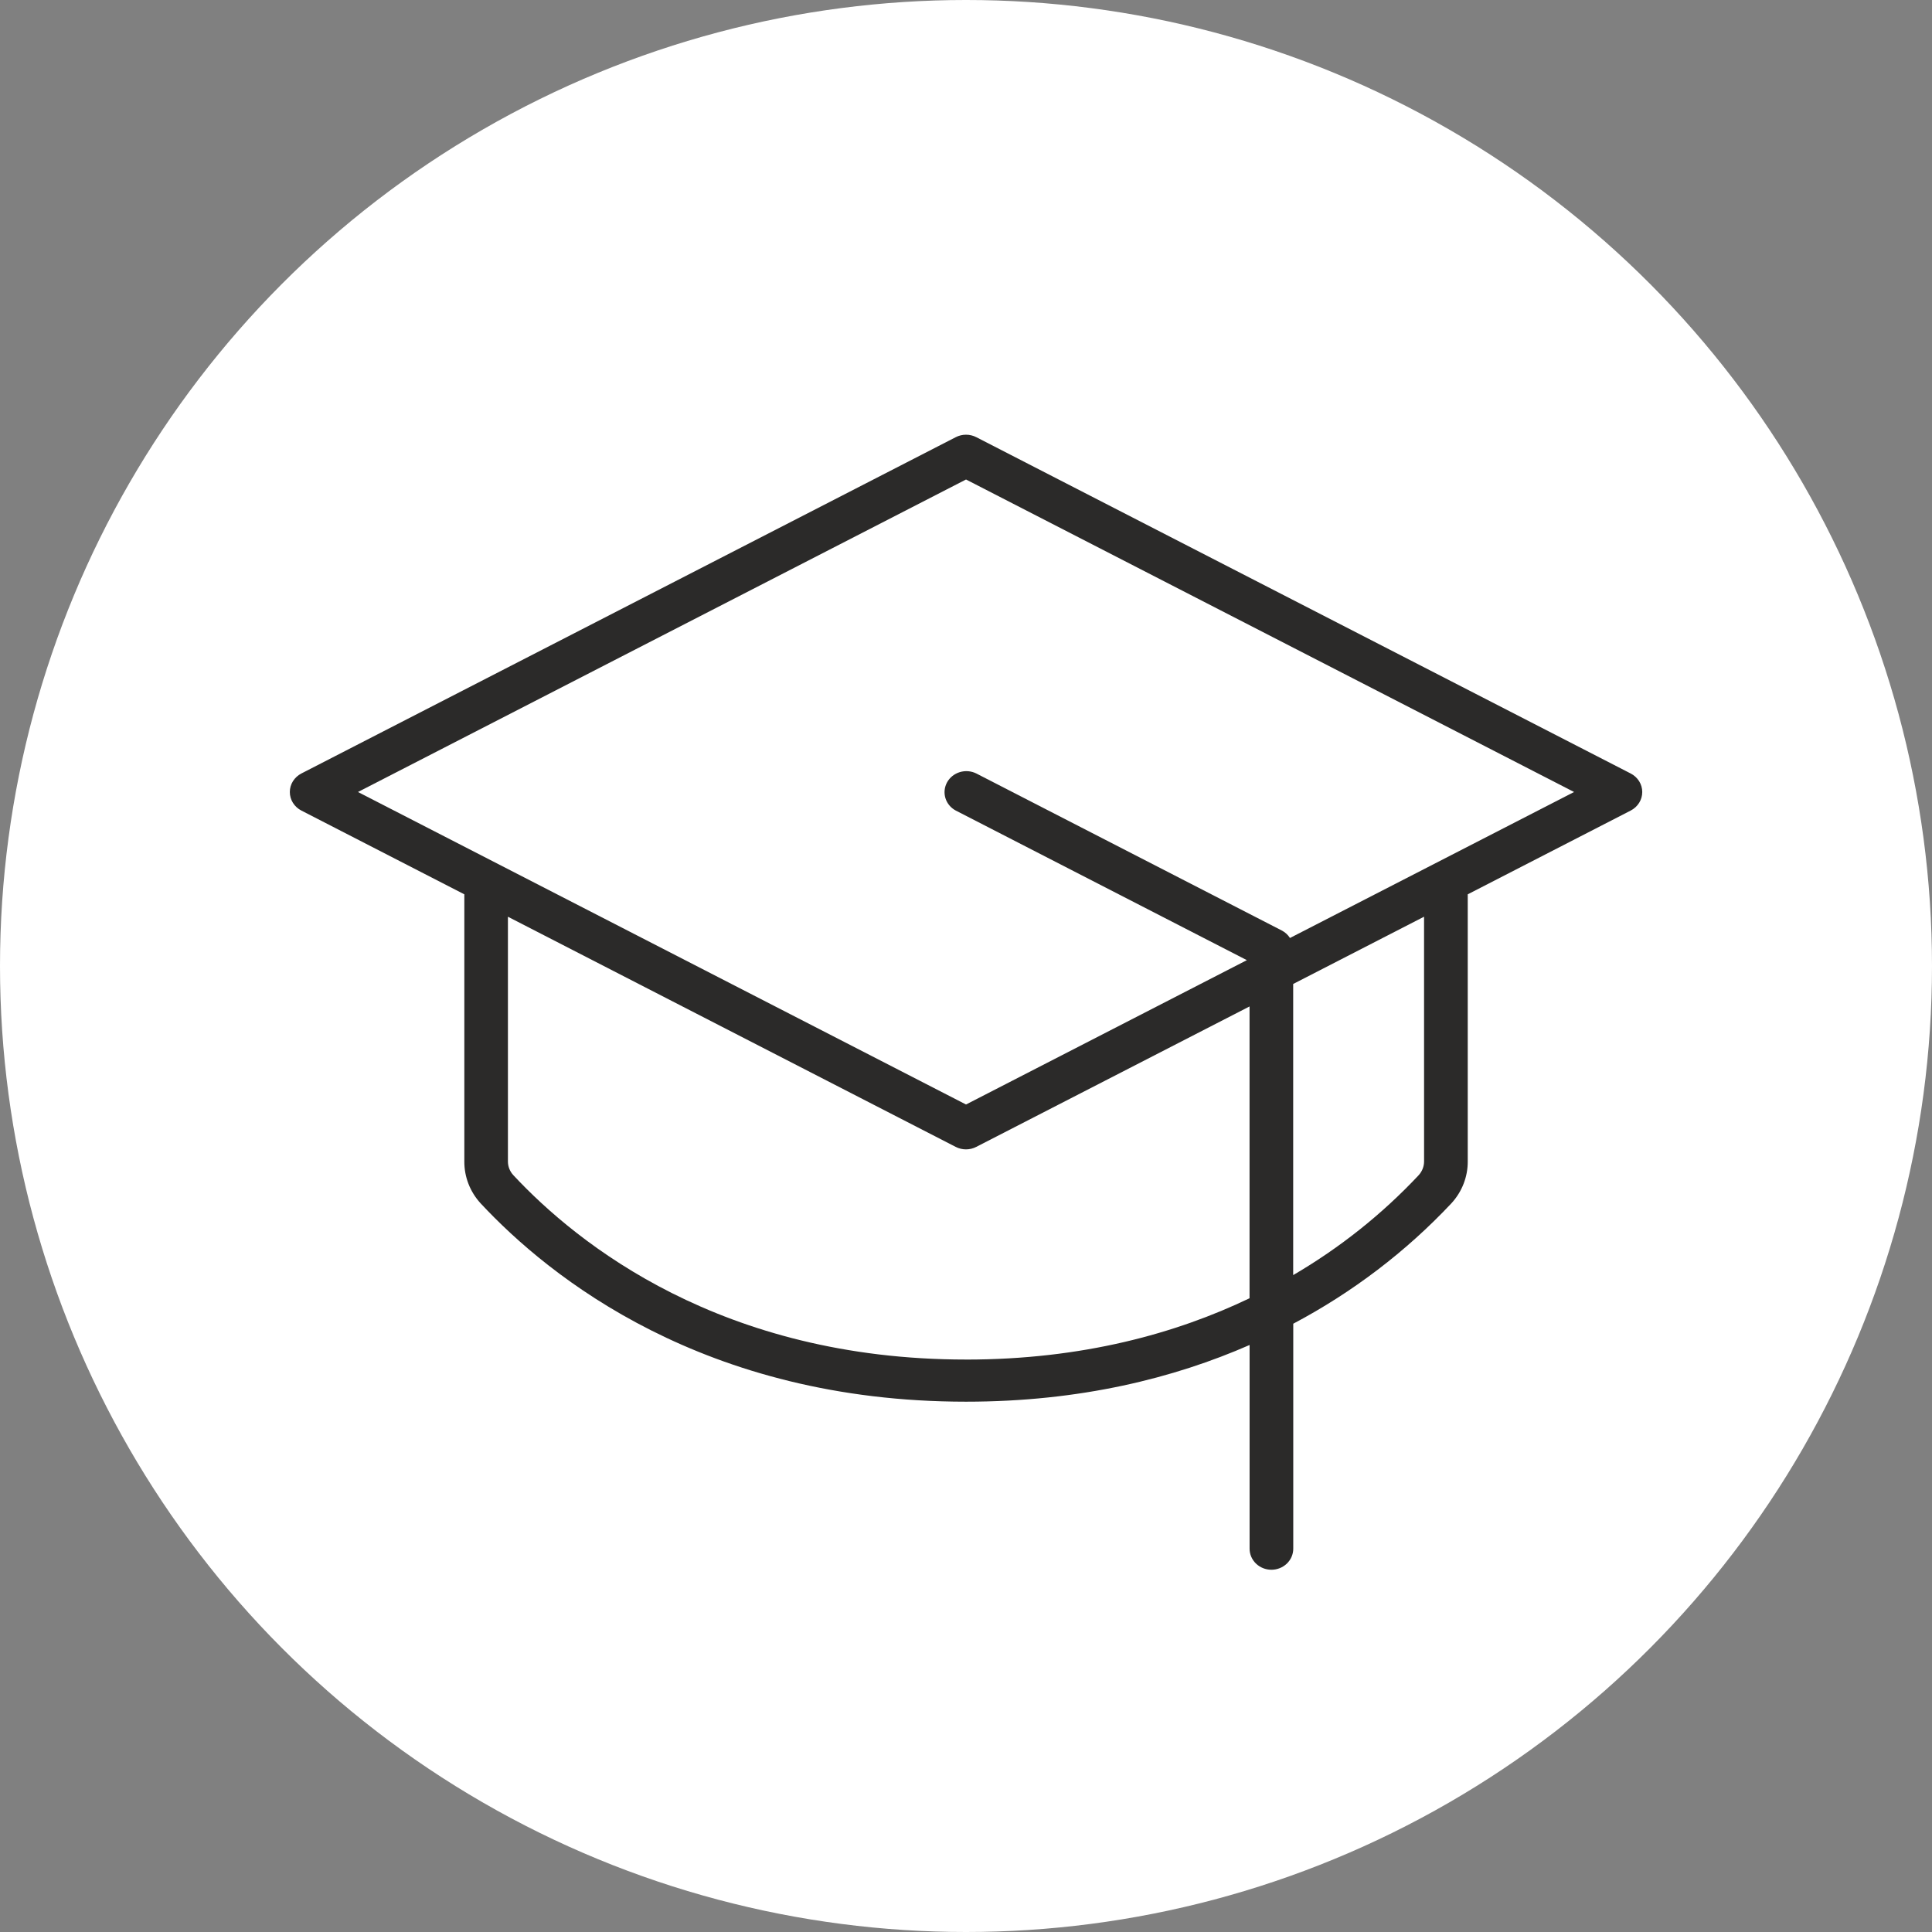 <svg fill="none" height="80" viewBox="0 0 80 80" width="80" xmlns="http://www.w3.org/2000/svg"><rect x="0" y="0" width="80" height="80" fill="#808080" stroke="none"/><circle cx="40" cy="40" fill="#fff" r="40"/><path d="m67.522 32.028-27.097-13.926c-.131-.067-.276-.102-.424-.102s-.294.035-.424.102l-27.097 13.926c-.144.074-.265.185-.35.32s-.129.29-.129.448.044.313.129.448.205.246.35.32l6.747 3.468v11.058c-.005.641.236 1.261.677 1.741 2.857 3.066 9.258 8.21 20.097 8.21 4.742 0 8.626-.984 11.742-2.348v8.436c0 .231.095.452.265.616.169.163.399.255.639.255.239 0 .469-.092.639-.255.169-.163.265-.385.265-.616v-9.317c2.455-1.3 4.668-2.984 6.548-4.985.441-.48.682-1.1.677-1.741v-11.054l6.747-3.468c.144-.074.265-.185.35-.32s.129-.29.129-.448-.044-.313-.129-.448-.205-.246-.35-.32zm-27.522 24.268c-10.123 0-16.089-4.787-18.742-7.633-.146-.157-.227-.361-.226-.572v-10.131l18.543 9.531c.131.067.276.102.424.102s.294-.035.424-.102l11.318-5.816v12.083c-3.03 1.451-6.912 2.539-11.742 2.539zm18.968-8.206c-0.0.212-.081.416-.226.575-1.514 1.613-3.264 3.006-5.194 4.134v-12.055l5.419-2.785zm-5.553-9.25c-.084-.132-.203-.24-.345-.313l-12.645-6.5c-.211-.104-.456-.124-.682-.055-.226.069-.415.22-.526.421-.111.201-.136.437-.069.656.067.219.221.404.428.514l12.054 6.195-11.629 5.977-25.178-12.94 25.178-12.94 25.178 12.94z" fill="#2b2a29"/></svg>